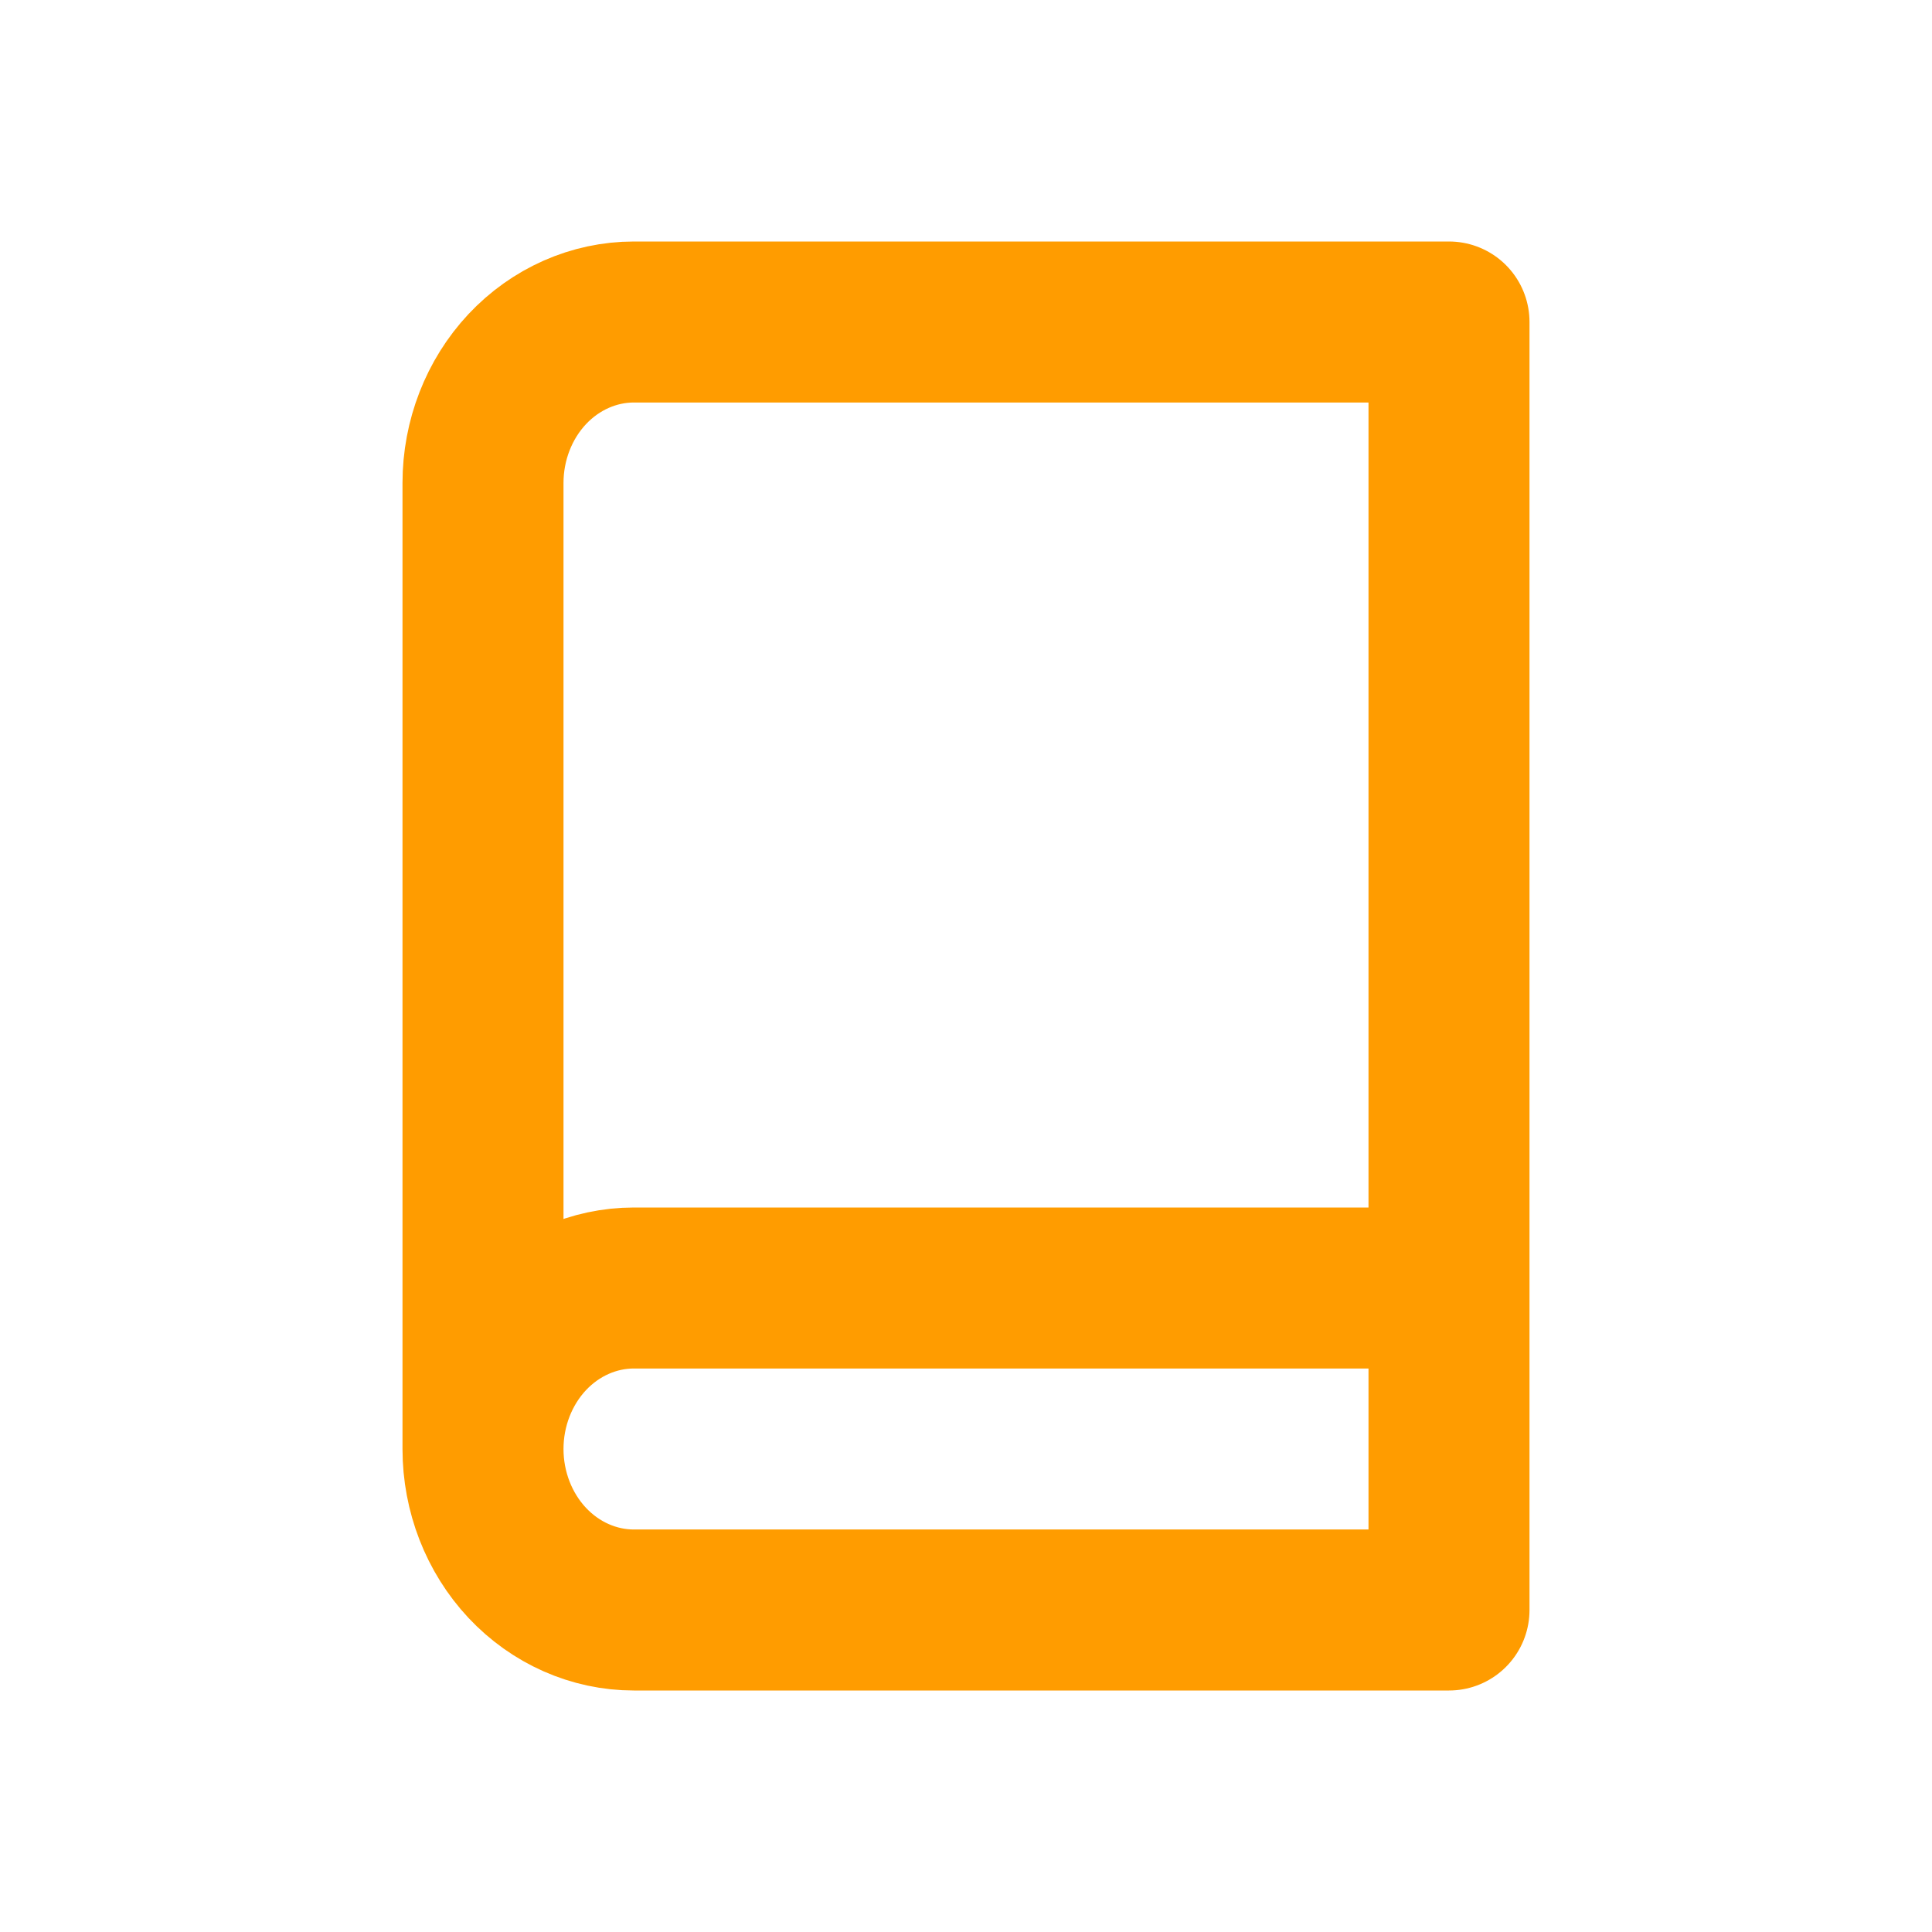 <svg width="24" height="24" viewBox="0 0 24 24" fill="none" xmlns="http://www.w3.org/2000/svg">
<path d="M6 18C6 17.47 6.198 16.961 6.549 16.586C6.901 16.211 7.378 16 7.875 16H18M6 18C6 18.53 6.198 19.039 6.549 19.414C6.901 19.789 7.378 20 7.875 20H18V4H7.875C7.378 4 6.901 4.211 6.549 4.586C6.198 4.961 6 5.47 6 6V18Z" stroke="#FF9C00" stroke-width="2" stroke-linecap="round" stroke-linejoin="round"/>
</svg>
